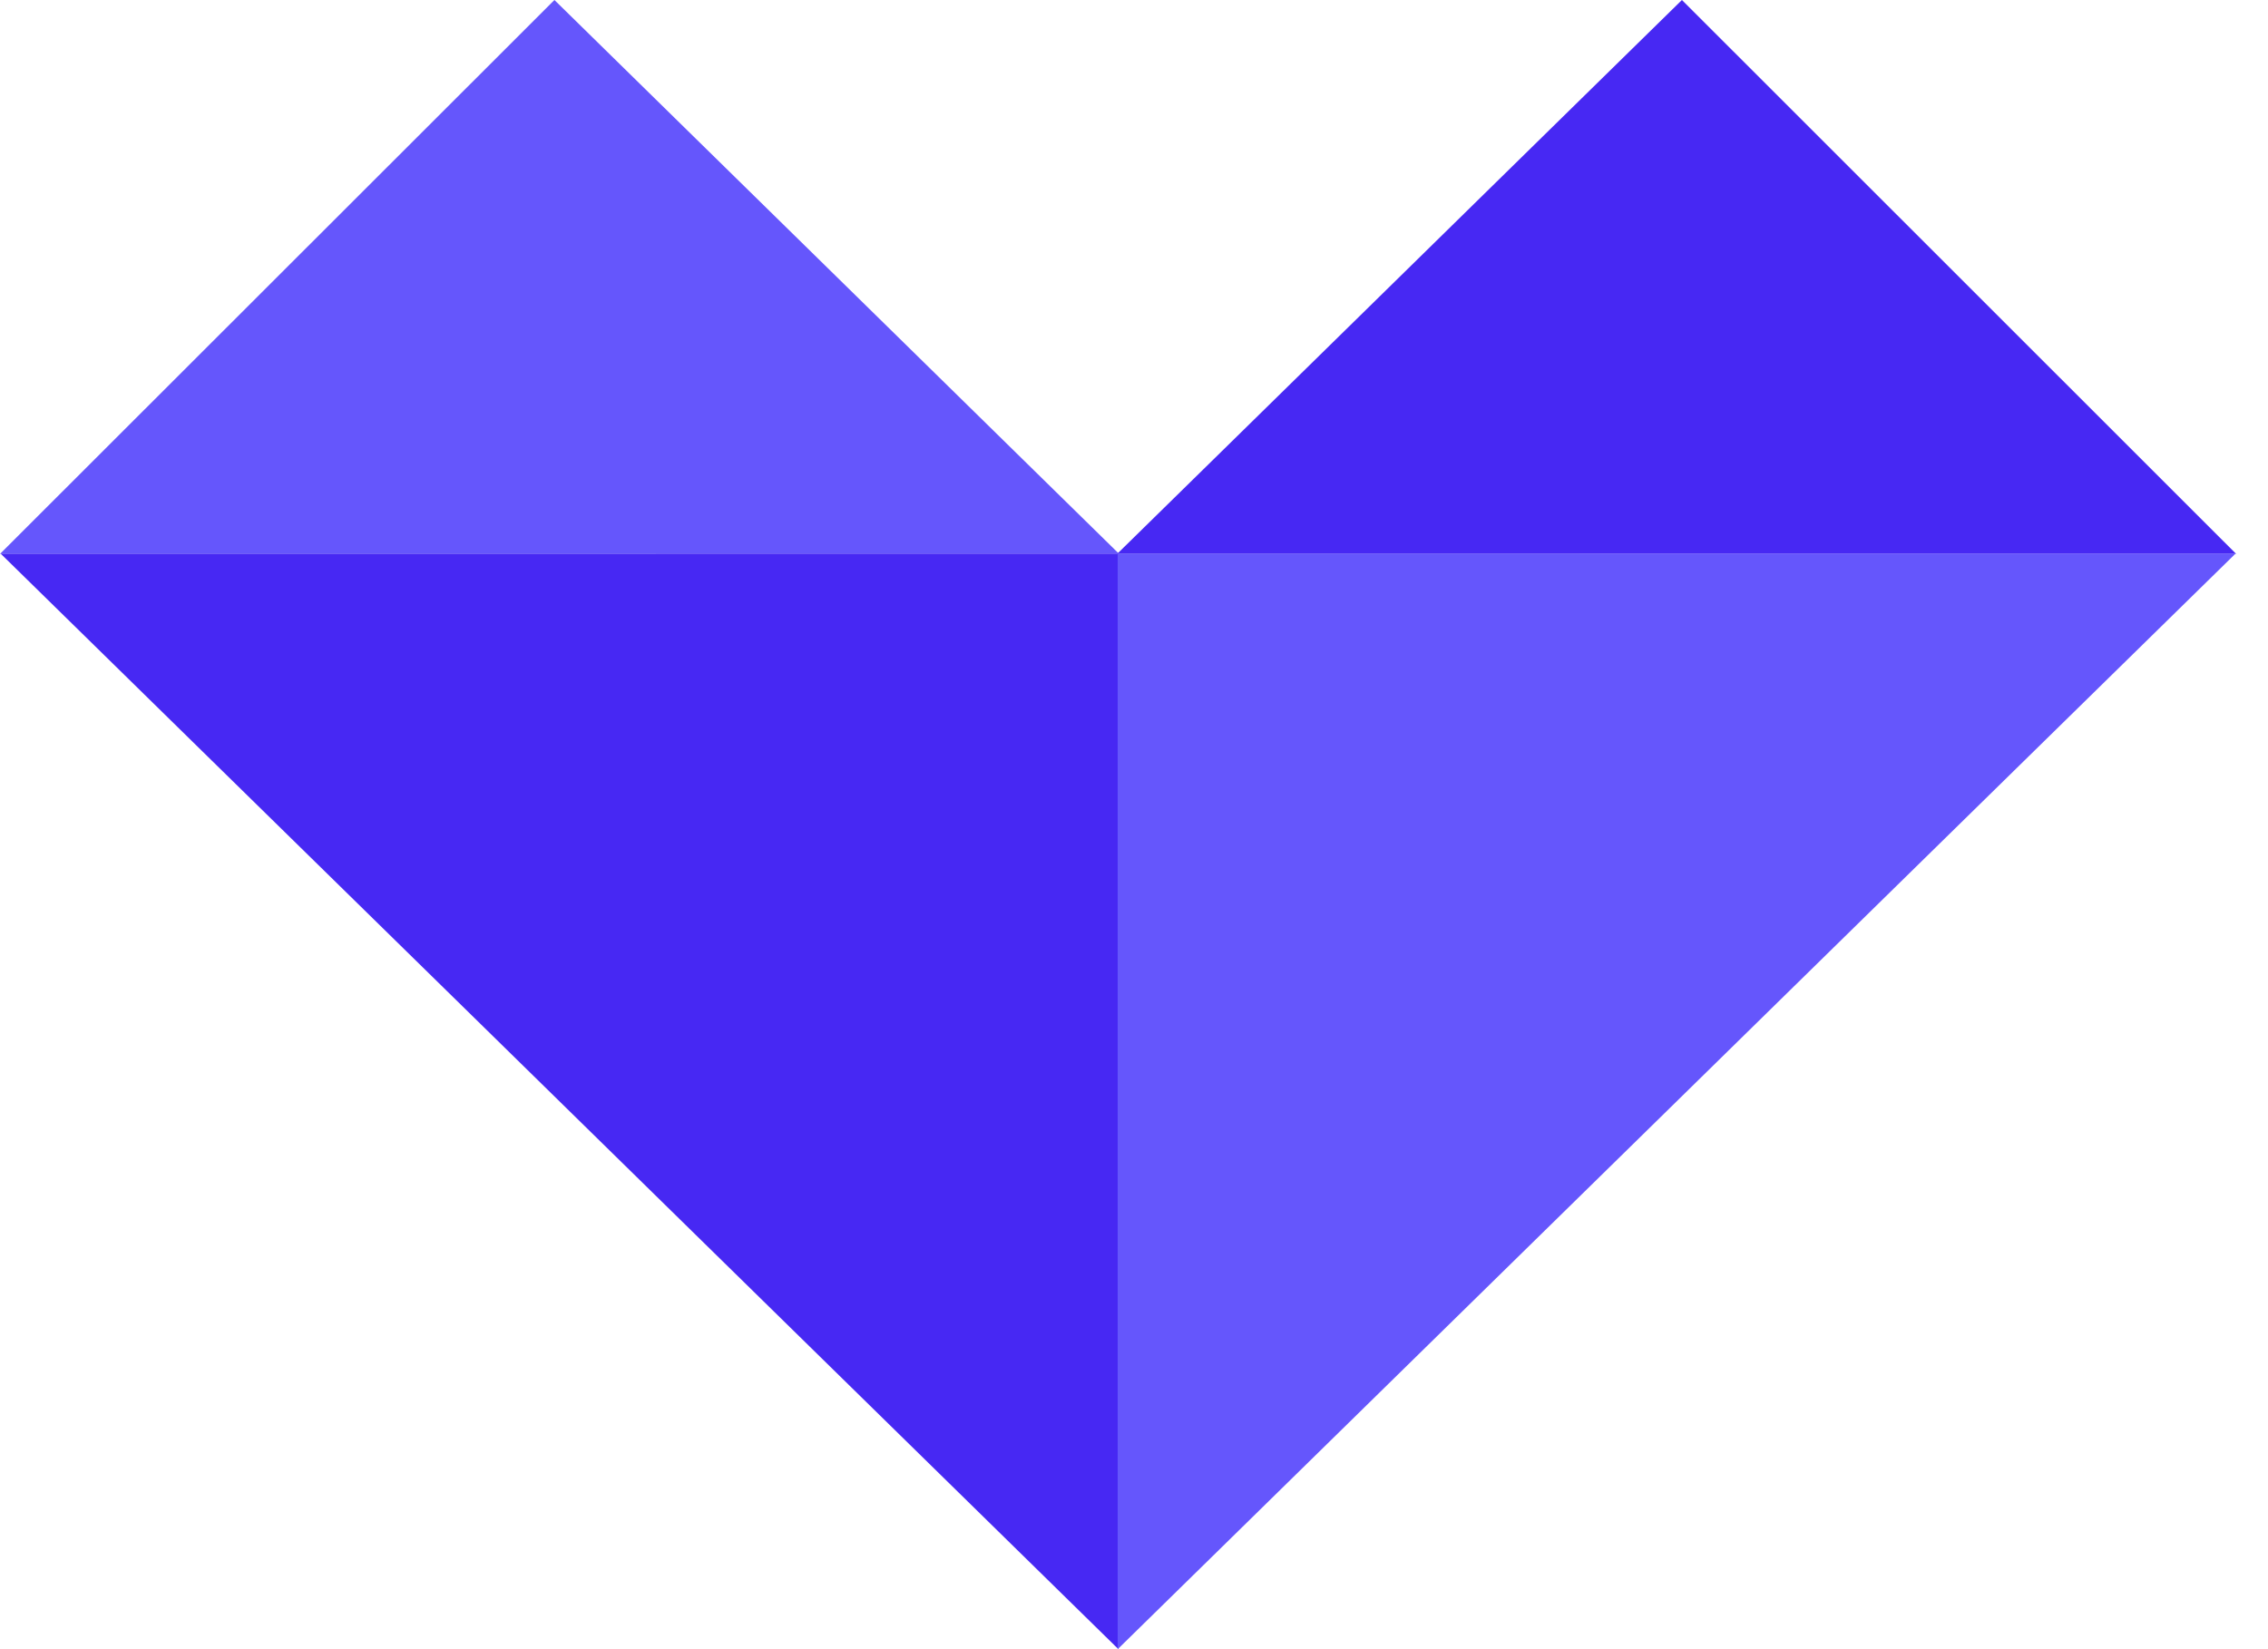 <?xml version="1.0" encoding="utf-8"?>
<svg xmlns="http://www.w3.org/2000/svg" fill="none" height="100%" overflow="visible" preserveAspectRatio="none" style="display: block;" viewBox="0 0 22 16" width="100%">
<g id="Vector">
<path d="M5.378 0L0 5.374H10.856L5.378 0Z" fill="#6556FC"/>
<path d="M10.849 5.372L0.008 5.373L10.849 16V5.372Z" fill="#4728F3"/>
<path d="M16.315 0L21.691 5.374H10.836L16.315 0Z" fill="#4728F3"/>
<path d="M10.842 5.372L21.683 5.373L10.842 16L10.842 5.372Z" fill="#6556FC"/>
</g>
</svg>